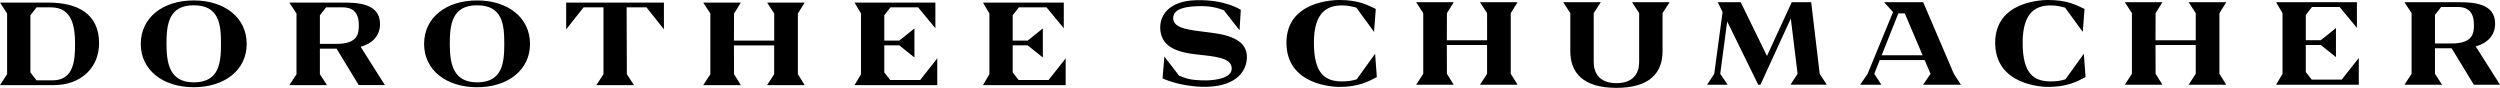 <svg width="313" height="11" xmlns="http://www.w3.org/2000/svg"><path d="M306.923 5.445h-2.065V1.863l.778-.99h1.829c.56 0 2.27-.124 2.27 2.183 0 1.013-.026 2.389-2.812 2.389zm3.037.365c1.428-.4 2.428-1.336 2.428-2.87 0-2.616-2.937-2.664-4.644-2.664h-6.705l.89 1.369v7.598l-.89 1.365h4.708l-.889-1.365V6.042l2.085-.002 2.78 4.565H313l-3.04-4.796zm-20.53 4.159l-.744-.949V5.631h1.881l1.895 1.52V3.514l-1.895 1.52h-1.88v-3.17l.777-.99h3.456l2.165 2.616V.275h-10.121l.806 1.368v7.602l-.806 1.364h10.356V7.26l-2.14 2.709h-3.75zM278.725.277h-4.706l.888 1.365V5.04h-5.037l.01-3.388.854-1.375h-4.708l.89 1.365v7.602l-.89 1.366h4.708l-.854-1.376-.012-3.598h5.039v3.608l-.888 1.366h4.706l-.853-1.376V1.652l.853-1.375zm-20.129 9.65c-.593.185-1.095.265-1.85.265-2.148 0-3.51-1.008-3.51-4.842 0-3.876 1.713-4.673 3.51-4.673.724 0 1.215.126 1.805.28l2.214 3.037.217-2.874C259.927.62 258.81 0 256.417 0c-.685 0-6.622.124-6.622 5.35 0 5.35 5.981 5.532 6.622 5.532 2.393 0 3.595-.655 4.695-1.232l-.217-2.919-2.3 3.196zm-23.014-3.004l2.088-5.242h.81l2.233 5.242h-5.131zm5.2-6.647h-4.894l1.12 1.234-3.182 7.732-.933 1.365h2.655l-.89-1.365.685-1.722h5.625l.734 1.722-.934 1.365h4.744l-.89-1.365-3.84-8.966zm-14.022 0h-2.435l-3.101 6.731-3.287-6.73-2.875-.001.604 1.23-1.044 7.737-.89 1.363h2.569l-.927-1.364.868-6.561 3.887 7.925h.28l3.798-8.292.849 6.93-.892 1.36h4.55l-.888-1.362-1.066-8.965zm-21.538 1.366v6.134c0 1.31-.664 2.636-2.845 2.636-2.182 0-2.845-1.327-2.845-2.636V1.642l.89-1.368h-4.709l.89 1.368v4.782c0 2.602 1.513 4.576 5.774 4.576s5.774-1.974 5.774-4.576V1.642l.89-1.368h-4.708l.89 1.368zM190.001.277h-4.708l.89 1.365V5.04h-5.038l.009-3.388.855-1.375H177.3l.89 1.365v7.602l-.89 1.366h4.708l-.855-1.376-.01-3.598h5.038v3.608l-.89 1.366h4.709l-.855-1.376V1.652l.855-1.375zm-20.138 9.65c-.594.185-1.096.265-1.85.265-2.148 0-3.512-1.008-3.512-4.842 0-3.876 1.713-4.673 3.512-4.673.723 0 1.214.126 1.805.28l2.212 3.037.218-2.874C171.195.62 170.077 0 167.685 0c-.687 0-6.622.124-6.622 5.35 0 5.35 5.98 5.532 6.622 5.532 2.392 0 3.596-.655 4.695-1.232l-.217-2.919-2.3 3.196zM151.527 4.08c-2.61-.322-4.61-.486-4.644-1.782-.037-1.382 2.099-1.5 3.213-1.528 1.353-.036 2.306.194 3.133.513l1.96 2.51.16-2.559s-1.89-1.308-5.6-1.21c-3.4.09-4.53 1.902-4.49 3.474.049 1.829 1.221 2.942 4.377 3.292 2.614.29 4.52.445 4.575 1.74.052 1.26-2.002 1.5-3.115 1.537-2.193 0-2.645-.276-3.474-.589l-1.84-2.392-.007.004-.224 2.727s2.027.975 4.96 1.05c3.873.1 5.51-1.652 5.598-3.597.096-2.128-1.953-2.876-4.582-3.191zm-23.995 5.937l-.743-.947V5.678h1.88l1.895 1.52V3.56l-1.895 1.52h-1.88v-3.17l.777-.99h3.456l2.164 2.617V.324h-10.12l.807 1.366v7.602l-.807 1.364h10.355V7.308l-2.137 2.708h-3.752zM106.99.323l.807 1.365v7.603l-.807 1.365h10.357v-3.35l-2.139 2.71h-3.751l-.744-.948V5.677h1.88l1.894 1.52V3.562l-1.894 1.52h-1.88V1.91l.778-.99h3.456l2.163 2.616V.323h-10.12zm-10.95 0l.89 1.365v3.399H91.89l.01-3.39.855-1.374h-4.709l.891 1.365V9.29l-.89 1.366h4.708l-.854-1.375-.012-3.598h5.039V9.29l-.89 1.366h4.708l-.854-1.375V1.696l.854-1.373H96.04zm-25.154 0v3.35L73.065.92h2.49v8.37l-.89 1.366h4.708l-.89-1.366-.03-8.37h2.49l2.18 2.752V.322H70.886zm-11.16 9.988c-3.027 0-3.412-2.406-3.412-4.813 0-2.429.271-4.835 3.413-4.835 3.198 0 3.41 2.406 3.41 4.835 0 2.406-.244 4.813-3.41 4.813m0-10.256c-3.863 0-6.63 2.147-6.63 5.443 0 3.275 2.767 5.423 6.629 5.423 3.864 0 6.631-2.148 6.631-5.423 0-3.296-2.767-5.443-6.63-5.443M42.115 5.492H40.05v-3.58l.778-.992h1.828c.56 0 2.269-.122 2.269 2.184 0 1.013-.025 2.388-2.81 2.388m5.463-2.504c0-2.616-2.934-2.664-4.643-2.664H36.23l.891 1.369V9.29l-.89 1.367h4.709L40.05 9.29v-3.2l2.085-.001 2.778 4.565h3.278l-3.038-4.796c1.427-.398 2.427-1.337 2.427-2.87M24.255 10.31c-3.026 0-3.411-2.406-3.411-4.813 0-2.429.27-4.835 3.411-4.835 3.2 0 3.413 2.406 3.413 4.835 0 2.406-.245 4.813-3.413 4.813m0-10.256c-3.863 0-6.63 2.147-6.63 5.443 0 3.275 2.767 5.423 6.63 5.423 3.865 0 6.631-2.148 6.631-5.423 0-3.296-2.766-5.443-6.63-5.443M6.567 10.06H4.583l-.778-.991V1.91l.778-.99h1.782C9.06.92 9.397 3.346 9.397 5.5c0 2.065-.156 4.56-2.83 4.56M6.074.323H0l.89 1.365V9.29L0 10.656h6.746c3.347 0 5.658-2.15 5.658-5.247 0-3.697-2.715-5.085-6.33-5.085"/></svg>